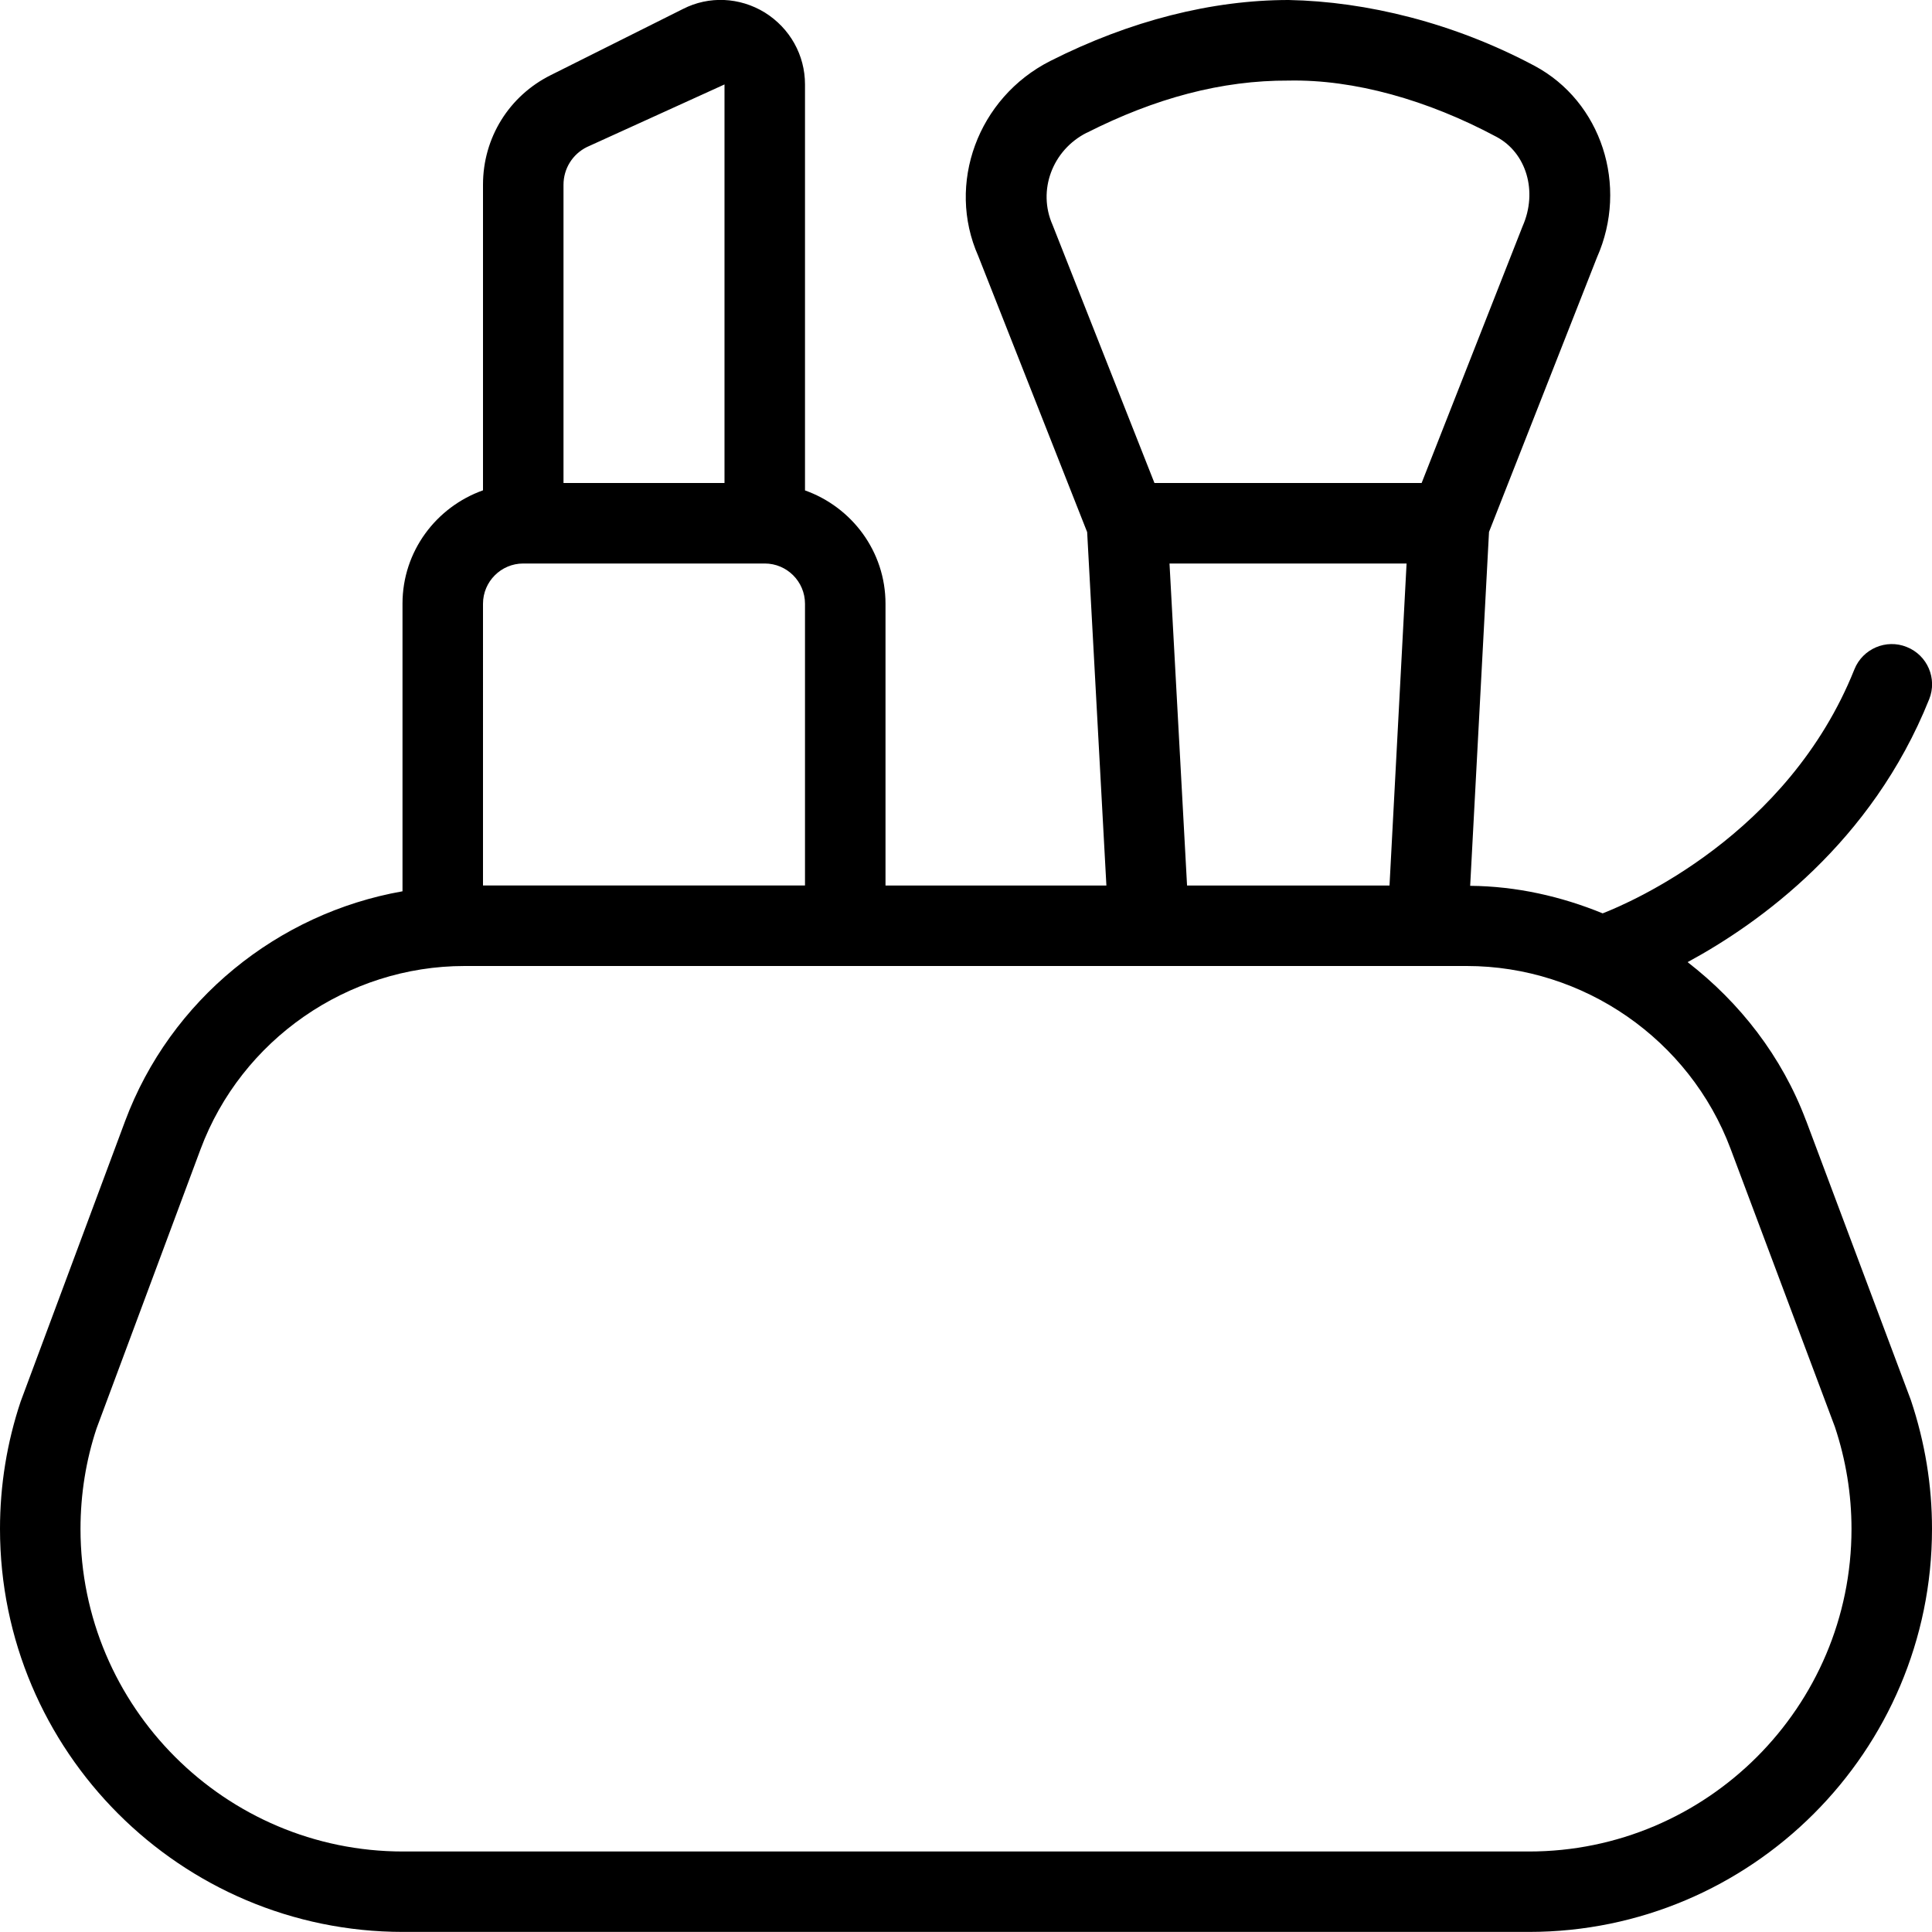 <svg xmlns="http://www.w3.org/2000/svg" id="Layer_1" viewBox="0 0 24 24" data-name="Layer 1"><path d="m22.435 13.92c-.299-.797-.822-1.466-1.471-1.968.889-.481 2.286-1.48 3.001-3.266.103-.256-.022-.547-.279-.649-.254-.103-.547.021-.65.278-.825 2.063-2.793 2.901-3.127 3.031-.516-.211-1.07-.337-1.646-.342l.234-4.396 1.341-3.41c.396-.892.055-1.936-.775-2.38-1.004-.535-2.088-.799-3.054-.818-.952 0-1.968.255-2.961.757-.903.457-1.293 1.529-.896 2.423l1.353 3.43.239 4.39h-2.744v-3.5c0-.651-.419-1.201-1-1.408v-5.043c0-.364-.186-.698-.5-.894-.313-.191-.694-.208-1.015-.044l-1.641.821c-.521.259-.844.78-.844 1.362v3.797c-.581.207-1 .757-1 1.408v3.573c-1.55.273-2.884 1.349-3.446 2.855l-1.297 3.482c-.171.511-.257 1.043-.257 1.583 0 2.761 2.246 5.007 5.007 5.007h13.986c2.761 0 5.007-2.246 5.007-5.007 0-.54-.086-1.072-.263-1.601l-1.302-3.473zm-8.936-12.27c.851-.431 1.677-.653 2.51-.649.811-.016 1.724.24 2.581.699.37.197.516.677.324 1.111l-1.254 3.189h-3.319l-1.266-3.207c-.189-.426-.003-.928.424-1.144zm1.029 5.35h2.945l-.212 4h-2.515zm-7.528-4.705c0-.199.111-.379.29-.468l1.71-.778v4.951h-2zm-1 5.205c0-.275.224-.5.5-.5h3c.276 0 .5.225.5.5v3.5h-4zm12.993 15.5h-13.986c-2.209 0-4.007-1.798-4.007-4.007 0-.432.069-.857.2-1.25l1.291-3.466c.508-1.362 1.826-2.277 3.28-2.277h12.45c1.451 0 2.768.913 3.277 2.271l1.296 3.455c.136.409.206.835.206 1.267 0 2.209-1.797 4.007-4.007 4.007z"></path></svg>